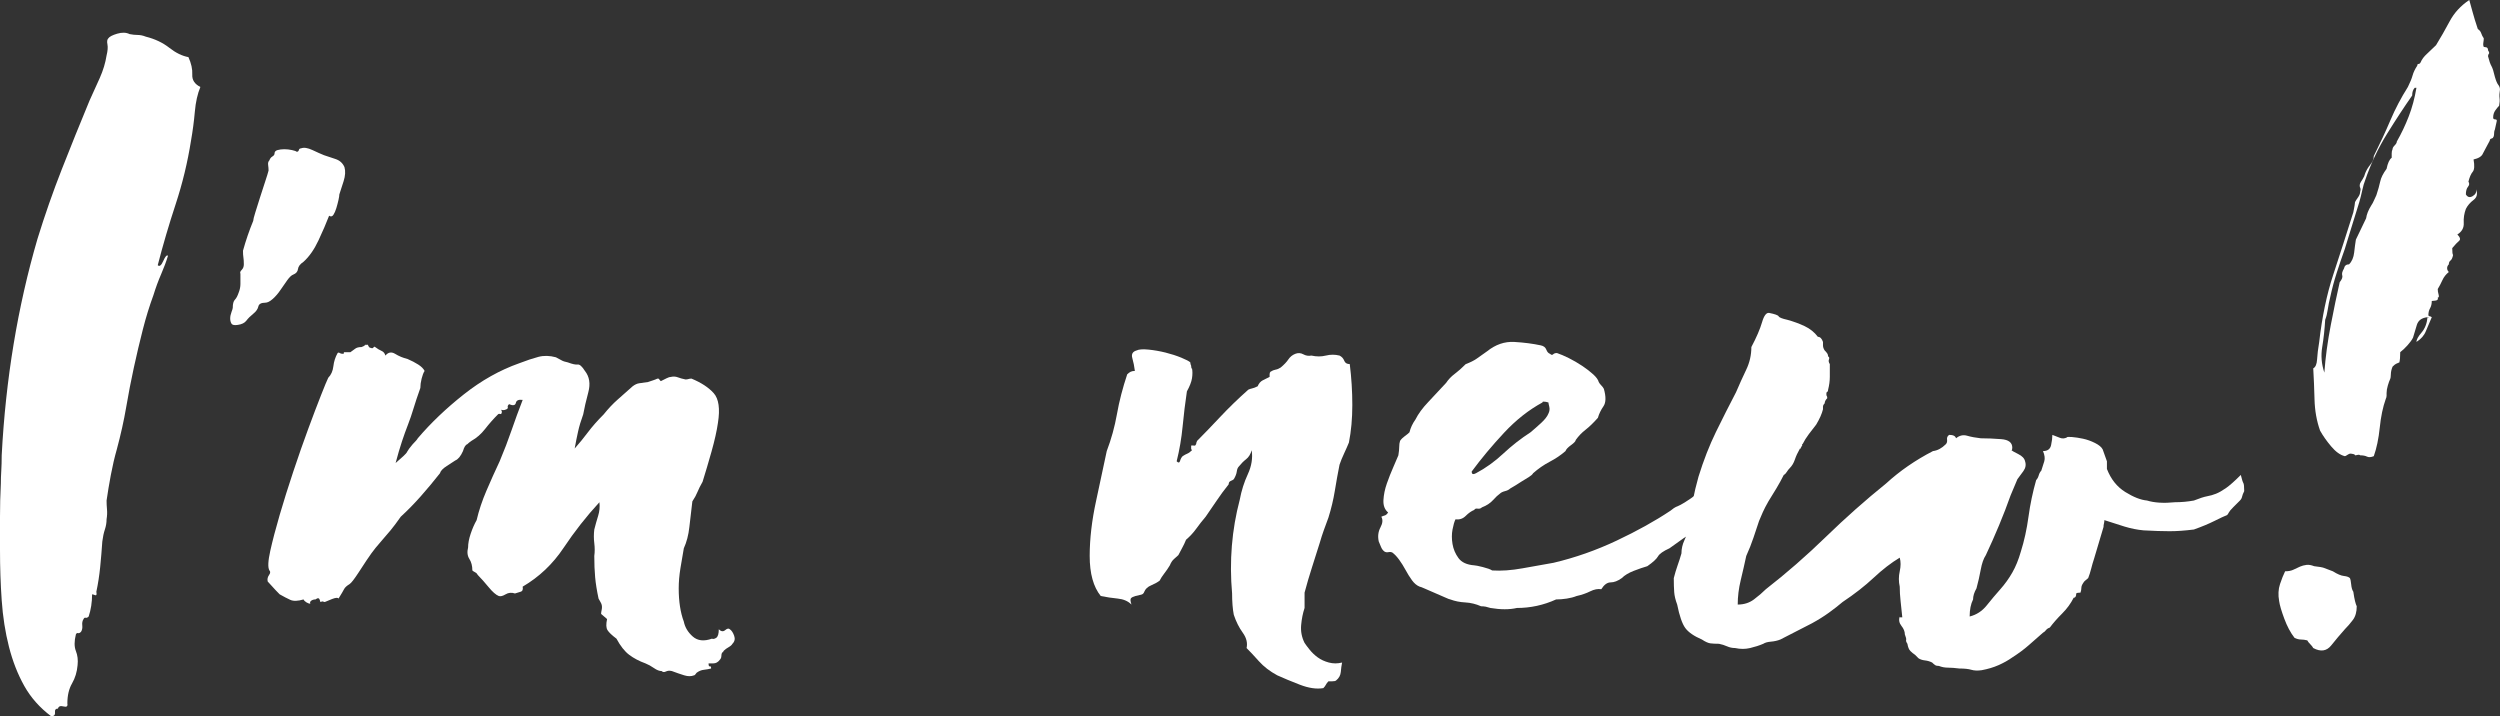 <?xml version="1.0" encoding="utf-8"?>
<!-- Generator: Adobe Illustrator 16.2.0, SVG Export Plug-In . SVG Version: 6.00 Build 0)  -->
<!DOCTYPE svg PUBLIC "-//W3C//DTD SVG 1.1//EN" "http://www.w3.org/Graphics/SVG/1.1/DTD/svg11.dtd">
<svg version="1.1" id="Layer_1" xmlns="http://www.w3.org/2000/svg" xmlns:xlink="http://www.w3.org/1999/xlink" x="0px" y="0px"
	 width="667.265px" height="191.171px" viewBox="0 0 667.265 191.171" enable-background="new 0 0 667.265 191.171"
	 xml:space="preserve">
<rect x="0" y="0" width="667.265" height="191.171" fill="#333333" stroke="none"/>
<g>
	<g>
		<path fill="#FFFFFF" d="M50.296,15.248c0.758,1.671,1.1,3.226,1.024,4.666c-0.078,1.443,0.644,2.542,2.162,3.3
			c-0.761,1.82-1.252,4.021-1.479,6.6c-0.228,2.582-0.568,5.16-1.023,7.738c-0.911,5.768-2.276,11.418-4.097,16.955
			c-1.821,5.54-3.414,10.963-4.779,16.272c0.455,0.455,0.945,0.078,1.479-1.139c0.529-1.212,0.945-1.667,1.251-1.365
			c-0.455,1.519-1.063,3.15-1.82,4.894c-0.761,1.746-1.443,3.605-2.049,5.575c-1.063,2.884-2.013,5.957-2.845,9.218
			c-0.835,3.264-1.632,6.639-2.39,10.127c-0.761,3.492-1.443,7.02-2.048,10.583c-0.608,3.566-1.443,7.322-2.504,11.266
			c-0.607,2.126-1.138,4.402-1.593,6.827c-0.455,2.429-0.836,4.705-1.138,6.828c0,0.761,0.035,1.558,0.113,2.39
			c0.075,0.835,0.036,1.707-0.113,2.617c0,0.91-0.153,1.82-0.455,2.73c-0.306,0.912-0.533,1.975-0.683,3.188
			c-0.153,2.275-0.342,4.551-0.569,6.826c-0.228,2.277-0.569,4.479-1.024,6.602c0.149,0.76,0.036,1.063-0.341,0.91
			c-0.381-0.15-0.647-0.229-0.797-0.229c0,2.127-0.306,4.098-0.91,5.918c-0.306,0.303-0.569,0.416-0.797,0.342
			c-0.228-0.078-0.419,0.035-0.568,0.34c-0.307,0.455-0.42,1.025-0.342,1.707c0.074,0.684-0.039,1.252-0.342,1.707
			c-0.306,0.303-0.568,0.416-0.796,0.342c-0.228-0.078-0.42,0.035-0.569,0.342c-0.455,1.82-0.455,3.299,0,4.438
			s0.604,2.391,0.455,3.756c-0.152,1.82-0.646,3.449-1.479,4.893c-0.835,1.439-1.251,3.221-1.251,5.348
			c0.149,0.758-0.192,1.025-1.024,0.797c-0.836-0.227-1.33-0.039-1.479,0.568c-0.608,0-0.875,0.342-0.797,1.025
			c0.075,0.682-0.267,1.023-1.023,1.023c-3.037-2.275-5.427-4.971-7.169-8.078c-1.746-3.113-3.111-6.602-4.097-10.471
			c-0.988-3.867-1.632-8.004-1.935-12.402C0.149,155.822,0,151.343,0,146.792c0-3.033,0-5.992,0-8.875
			c0-2.881,0.074-5.839,0.228-8.876c0-1.06,0.035-2.198,0.114-3.414c0.074-1.213,0.113-2.578,0.113-4.097
			c1.06-20.329,4.246-39.6,9.559-57.807c1.97-6.372,4.132-12.553,6.486-18.548c2.351-5.992,4.814-12.098,7.396-18.321
			c0.91-1.97,1.82-3.982,2.73-6.03c0.911-2.049,1.516-4.058,1.821-6.031c0.302-1.213,0.377-2.197,0.228-2.959
			c-0.153-0.757-0.078-1.287,0.228-1.593c0.302-0.455,1.099-0.871,2.39-1.252c1.287-0.377,2.39-0.341,3.3,0.114
			c0.758,0.152,1.479,0.228,2.162,0.228s1.401,0.152,2.162,0.455c2.425,0.608,4.513,1.593,6.259,2.959
			C46.918,14.11,48.625,14.946,50.296,15.248z"/>
		<path fill="#FFFFFF" d="M79.197,40.51c0.303,0,0.491-0.149,0.569-0.455c0.074-0.302,0.263-0.455,0.569-0.455
			c0.757-0.302,1.781-0.149,3.072,0.455c1.287,0.608,2.312,1.063,3.072,1.366c0.91,0.306,1.935,0.646,3.072,1.023
			c1.138,0.381,1.935,1.103,2.39,2.162c0.302,1.063,0.228,2.315-0.228,3.755c-0.455,1.444-0.836,2.618-1.138,3.528
			c0,0.306-0.078,0.796-0.228,1.479c-0.153,0.684-0.342,1.405-0.569,2.162c-0.228,0.762-0.494,1.366-0.797,1.821
			c-0.306,0.455-0.683,0.533-1.138,0.228c-0.761,1.974-1.707,4.175-2.845,6.6c-1.138,2.429-2.468,4.324-3.982,5.689
			c-0.911,0.608-1.405,1.252-1.479,1.935c-0.078,0.683-0.494,1.178-1.252,1.479c-0.455,0.153-0.988,0.647-1.593,1.479
			c-0.608,0.836-1.217,1.707-1.821,2.617c-0.607,0.91-1.29,1.707-2.048,2.39c-0.761,0.683-1.443,1.024-2.048,1.024
			c-1.063,0-1.672,0.341-1.821,1.023c-0.152,0.684-0.608,1.33-1.365,1.935c-0.761,0.608-1.365,1.217-1.821,1.821
			c-0.455,0.607-1.216,0.988-2.275,1.138c-0.91,0.153-1.479,0.039-1.707-0.342c-0.228-0.377-0.341-0.832-0.341-1.365
			c0-0.529,0.113-1.099,0.341-1.707c0.228-0.604,0.342-0.984,0.342-1.138c0-1.06,0.188-1.781,0.568-2.162
			c0.377-0.377,0.719-1.024,1.024-1.935c0.303-0.757,0.455-1.515,0.455-2.275c0-0.758,0-1.668,0-2.731
			c-0.152-0.302-0.039-0.644,0.342-1.024c0.377-0.377,0.568-0.871,0.568-1.479c0-0.758-0.039-1.366-0.113-1.821
			c-0.078-0.455-0.114-1.06-0.114-1.82c0.758-2.731,1.668-5.384,2.731-7.966c0-0.302,0.188-1.06,0.568-2.275
			c0.377-1.213,0.797-2.539,1.252-3.983c0.455-1.439,0.91-2.845,1.366-4.21c0.455-1.365,0.757-2.351,0.91-2.959
			c0-0.455-0.039-0.945-0.114-1.479c-0.078-0.53,0.036-0.946,0.342-1.252c0.149-0.455,0.416-0.797,0.796-1.024
			c0.377-0.228,0.569-0.49,0.569-0.797c0-0.455,0.263-0.757,0.797-0.91c0.529-0.149,1.138-0.228,1.82-0.228s1.365,0.078,2.049,0.228
			C78.629,40.208,79.045,40.36,79.197,40.51z"/>
		<path fill="#FFFFFF" d="M139.506,106.737c-1.063-0.149-1.671,0.114-1.82,0.797c-0.152,0.683-0.761,0.796-1.82,0.341
			c-0.306,0.307-0.42,0.569-0.342,0.797c0.075,0.228-0.039,0.42-0.341,0.569c-0.307,0.152-0.608,0.228-0.911,0.228
			c-0.306,0-0.455-0.075-0.455-0.228c0,0.306,0.036,0.494,0.114,0.568c0.074,0.078,0.035,0.267-0.114,0.569
			c0,0.152-0.113,0.192-0.341,0.113c-0.228-0.074-0.42-0.035-0.569,0.114c-1.216,1.216-2.354,2.503-3.414,3.869
			c-1.063,1.365-2.275,2.429-3.641,3.186c-0.455,0.307-0.836,0.608-1.139,0.911c-0.455,0.152-0.835,0.761-1.138,1.82
			c-0.608,1.365-1.291,2.201-2.048,2.504c-0.455,0.306-1.217,0.796-2.276,1.479c-1.063,0.683-1.671,1.33-1.82,1.935
			c-1.672,2.127-3.378,4.175-5.121,6.145c-1.746,1.974-3.527,3.795-5.348,5.463c-1.063,1.518-1.974,2.731-2.731,3.641
			c-0.761,0.91-1.443,1.707-2.048,2.389c-0.608,0.684-1.252,1.445-1.935,2.277c-0.683,0.836-1.479,1.934-2.39,3.299
			c-0.306,0.455-1.024,1.559-2.162,3.301c-1.138,1.746-1.935,2.77-2.39,3.072c-0.761,0.455-1.252,0.91-1.479,1.365
			s-0.722,1.291-1.479,2.504c-0.152-0.303-0.722-0.264-1.707,0.113c-0.988,0.381-1.632,0.646-1.935,0.797
			c-0.152,0-0.306-0.035-0.455-0.113c-0.152-0.076-0.38-0.037-0.683,0.113c0,0.152-0.078-0.035-0.228-0.568
			c-0.152-0.531-0.533-0.57-1.138-0.115c-0.455,0-0.836,0.115-1.138,0.342c-0.306,0.229-0.381,0.494-0.228,0.797
			c-0.306,0-0.647-0.113-1.024-0.342c-0.381-0.227-0.647-0.49-0.797-0.797c-1.515,0.455-2.691,0.494-3.527,0.115
			c-0.832-0.377-1.781-0.871-2.845-1.48c-0.758-0.758-1.401-1.439-1.935-2.047c-0.53-0.605-0.946-1.061-1.252-1.367
			c-0.149-0.604-0.035-1.172,0.342-1.707c0.38-0.529,0.42-0.945,0.113-1.25c-0.455-0.758-0.377-2.504,0.228-5.234
			c0.608-2.732,1.444-5.918,2.504-9.559c1.063-3.642,2.275-7.511,3.642-11.607c1.365-4.097,2.691-7.887,3.982-11.379
			c1.287-3.488,2.425-6.486,3.414-8.99c0.984-2.503,1.629-4.057,1.935-4.665c0.757-0.758,1.212-1.781,1.365-3.072
			c0.149-1.287,0.53-2.465,1.138-3.527c0.149-0.149,0.342-0.149,0.569,0c0.228,0.152,0.568,0.228,1.024,0.228
			c0-0.303,0.074-0.456,0.228-0.456h0.683h0.91c0.455-0.302,0.871-0.604,1.252-0.91c0.377-0.302,0.945-0.455,1.707-0.455
			c0.455-0.149,0.796-0.341,1.023-0.568s0.264-0.188,0.114,0.113c0.302-0.302,0.529-0.263,0.683,0.114
			c0.149,0.38,0.377,0.568,0.683,0.568c0.303,0.153,0.53,0.114,0.683-0.113c0.149-0.228,0.303-0.264,0.455-0.114
			c0.604,0.455,1.174,0.797,1.707,1.024c0.53,0.228,0.871,0.647,1.024,1.252c0.757-0.911,1.629-1.06,2.617-0.455
			c0.985,0.607,2.084,1.063,3.3,1.365c1.06,0.455,2.009,0.949,2.845,1.479c0.832,0.533,1.401,1.102,1.707,1.707
			c-0.306,0.455-0.569,1.138-0.797,2.048s-0.341,1.746-0.341,2.503c-0.761,2.127-1.365,3.947-1.821,5.463
			c-0.455,1.518-0.949,2.958-1.479,4.324c-0.534,1.365-1.063,2.845-1.594,4.438c-0.533,1.593-1.103,3.527-1.707,5.804
			c1.061-0.911,1.743-1.516,2.049-1.821c0.302-0.302,0.529-0.529,0.683-0.683c0.149-0.149,0.302-0.377,0.455-0.683
			c0.149-0.303,0.604-0.91,1.365-1.82c0.758-0.758,1.213-1.288,1.366-1.594c3.488-4.097,7.585-8.001,12.289-11.721
			c4.701-3.716,9.634-6.486,14.793-8.307c1.971-0.758,3.677-1.326,5.121-1.707c1.44-0.377,2.994-0.341,4.665,0.114
			c0.604,0.306,1.1,0.568,1.479,0.796c0.377,0.228,0.946,0.42,1.707,0.569c1.213,0.455,2.084,0.647,2.617,0.569
			c0.53-0.075,1.174,0.494,1.935,1.707c1.213,1.518,1.515,3.413,0.91,5.689c-0.608,2.275-1.063,4.249-1.365,5.917
			c-0.608,1.671-1.063,3.187-1.365,4.552c-0.307,1.365-0.608,2.884-0.911,4.552c1.213-1.365,2.39-2.806,3.528-4.324
			c1.138-1.515,2.539-3.108,4.21-4.779c1.213-1.515,2.464-2.845,3.755-3.982c1.287-1.139,2.617-2.312,3.983-3.528
			c0.604-0.455,1.173-0.718,1.706-0.796c0.53-0.075,1.327-0.188,2.39-0.342c0.456-0.149,0.911-0.302,1.366-0.455
			c0.455-0.149,0.832-0.302,1.138-0.455c0.302,0,0.455,0.039,0.455,0.113c0,0.079,0.149,0.268,0.455,0.569
			c0.604-0.302,1.138-0.569,1.594-0.797c0.455-0.228,0.832-0.341,1.138-0.341c0.604-0.149,1.212-0.114,1.82,0.113
			c0.604,0.228,1.287,0.42,2.049,0.569c0.302,0,0.568-0.035,0.796-0.114c0.228-0.074,0.491-0.113,0.797-0.113
			c2.578,1.063,4.552,2.354,5.917,3.869c1.365,1.519,1.742,4.175,1.138,7.965c-0.306,2.127-0.874,4.666-1.706,7.625
			c-0.836,2.958-1.633,5.653-2.391,8.079c-0.607,1.063-1.063,1.974-1.365,2.73c-0.306,0.762-0.761,1.594-1.365,2.504
			c-0.306,2.429-0.569,4.704-0.797,6.828c-0.228,2.127-0.722,4.021-1.479,5.689c-0.306,1.672-0.607,3.453-0.91,5.348
			c-0.306,1.898-0.455,3.682-0.455,5.35c0,3.49,0.455,6.449,1.365,8.875c0.303,1.516,1.1,2.846,2.39,3.982
			c1.288,1.139,2.994,1.326,5.121,0.568c0.303,0.15,0.683,0.076,1.138-0.227c0.455-0.307,0.683-1.063,0.683-2.275
			c0.604,0.604,1.174,0.682,1.707,0.227c0.53-0.455,0.946-0.533,1.252-0.227c0.455,0.301,0.832,0.871,1.138,1.707
			c0.303,0.832,0.149,1.553-0.455,2.162c-0.152,0.301-0.494,0.604-1.024,0.91c-0.533,0.301-0.949,0.604-1.251,0.91
			c-0.153,0.148-0.228,0.303-0.228,0.455h-0.228c-0.153,0.303-0.228,0.643-0.228,1.023c0,0.377-0.153,0.719-0.456,1.025
			c-0.455,0.604-1.023,0.91-1.706,0.91c-0.684,0-1.103,0-1.252,0c0,0.604,0.113,0.871,0.341,0.795
			c0.228-0.078,0.342,0.115,0.342,0.57c-0.608,0.148-1.252,0.264-1.935,0.342c-0.683,0.074-1.33,0.34-1.935,0.795
			c-0.306,0.455-0.533,0.684-0.683,0.684c-0.761,0.303-1.632,0.303-2.617,0c-0.988-0.307-2.088-0.684-3.3-1.139
			c-0.608-0.152-1.138-0.113-1.594,0.115c-0.455,0.227-0.835,0.188-1.138-0.115c-0.607,0-1.291-0.266-2.048-0.795
			c-0.761-0.535-1.519-0.951-2.276-1.252c-1.671-0.609-3.111-1.365-4.324-2.277c-1.216-0.91-2.354-2.354-3.413-4.324
			c-1.217-0.91-2.013-1.67-2.39-2.275c-0.381-0.607-0.42-1.592-0.114-2.959c-0.152-0.152-0.419-0.379-0.796-0.682
			c-0.381-0.307-0.647-0.533-0.797-0.684c0-0.301,0.035-0.604,0.113-0.91c0.075-0.303,0.114-0.604,0.114-0.91
			c0-0.455-0.114-0.871-0.342-1.252c-0.228-0.377-0.419-0.719-0.568-1.023c-0.455-2.123-0.762-4.02-0.91-5.689
			c-0.153-1.668-0.229-3.564-0.229-5.689c0.149-1.061,0.149-2.199,0-3.414c-0.152-1.213-0.152-2.426,0-3.643
			c0.303-1.211,0.645-2.424,1.024-3.64c0.377-1.213,0.491-2.426,0.342-3.642c-3.492,3.794-6.679,7.852-9.559,12.176
			c-2.884,4.324-6.525,7.777-10.925,10.355c0.149,0.76-0.039,1.215-0.568,1.365c-0.533,0.152-1.024,0.305-1.479,0.455
			c-0.91-0.303-1.746-0.229-2.503,0.227c-0.762,0.455-1.366,0.609-1.821,0.455c-0.761-0.301-1.671-1.098-2.73-2.389
			c-1.063-1.287-1.974-2.313-2.731-3.072c-0.153-0.15-0.267-0.303-0.342-0.455c-0.078-0.15-0.267-0.303-0.568-0.455
			c-0.306-0.15-0.533-0.303-0.683-0.455c0-1.213-0.267-2.238-0.797-3.074c-0.533-0.832-0.647-1.855-0.342-3.072
			c0-1.059,0.228-2.275,0.684-3.641c0.455-1.365,0.984-2.578,1.593-3.641c0.604-2.578,1.479-5.195,2.617-7.852
			c1.138-2.653,2.312-5.271,3.527-7.852c1.213-2.881,2.276-5.651,3.187-8.308C137.458,112.164,138.443,109.469,139.506,106.737z"/>
		<path fill="#FFFFFF" d="M360.259,97.179c0.455,3.642,0.683,7.283,0.683,10.924c0,3.642-0.306,6.98-0.91,10.015
			c-0.306,0.761-0.722,1.706-1.252,2.845c-0.533,1.138-0.949,2.162-1.252,3.072c-0.455,2.275-0.874,4.591-1.251,6.941
			c-0.381,2.354-0.95,4.743-1.707,7.169c-0.455,1.216-0.875,2.353-1.252,3.414c-0.381,1.063-0.722,2.127-1.024,3.186
			c-0.761,2.43-1.479,4.705-2.162,6.828c-0.683,2.127-1.329,4.324-1.934,6.6v4.098c-0.456,1.365-0.762,2.879-0.911,4.551
			c-0.152,1.668,0.149,3.262,0.911,4.779c0.302,0.455,0.757,1.061,1.365,1.82c0.604,0.758,1.326,1.441,2.162,2.049
			c0.832,0.605,1.82,1.061,2.958,1.365c1.139,0.303,2.312,0.303,3.528,0c-0.153,0.758-0.267,1.594-0.342,2.504
			c-0.078,0.91-0.494,1.668-1.252,2.275c-0.152,0.15-0.494,0.229-1.023,0.229c-0.534,0-0.875,0-1.024,0
			c-0.306,0.301-0.533,0.604-0.683,0.91c-0.153,0.303-0.381,0.604-0.683,0.91c-1.821,0.303-3.908,0-6.259-0.91
			c-2.354-0.91-4.363-1.746-6.031-2.504c-1.974-1.063-3.605-2.314-4.894-3.756c-1.29-1.443-2.389-2.617-3.3-3.527
			c0.303-1.365-0.039-2.73-1.023-4.096c-0.989-1.365-1.785-2.959-2.39-4.779c-0.153-0.758-0.268-1.629-0.342-2.617
			c-0.078-0.986-0.113-2.01-0.113-3.072c-0.762-8.648-0.079-16.992,2.048-25.035c0.455-2.426,1.174-4.701,2.162-6.828
			c0.985-2.123,1.326-4.246,1.024-6.372c-0.307,1.063-0.797,1.859-1.479,2.39c-0.683,0.533-1.33,1.177-1.935,1.935
			c-0.306,0.306-0.494,0.761-0.569,1.365c-0.078,0.608-0.341,1.291-0.796,2.049c-0.153,0.152-0.42,0.306-0.797,0.455
			c-0.381,0.152-0.569,0.455-0.569,0.91c-1.216,1.519-2.275,2.958-3.186,4.324c-0.911,1.365-1.899,2.809-2.959,4.324
			c-0.91,1.063-1.746,2.125-2.503,3.186c-0.762,1.063-1.672,2.049-2.731,2.959c-0.306,0.76-0.647,1.479-1.024,2.162
			c-0.38,0.682-0.722,1.33-1.023,1.934c-0.307,0.307-0.684,0.648-1.139,1.023c-0.455,0.381-0.835,0.951-1.138,1.707
			c-0.455,0.762-0.949,1.48-1.479,2.162c-0.533,0.684-0.949,1.33-1.252,1.936c-0.607,0.455-1.365,0.875-2.275,1.252
			c-0.91,0.381-1.519,0.949-1.82,1.707c-0.153,0.455-0.455,0.721-0.911,0.795c-0.455,0.08-0.949,0.193-1.479,0.342
			c-0.534,0.154-0.911,0.342-1.139,0.57c-0.228,0.227-0.191,0.795,0.114,1.707c-0.91-0.912-2.127-1.441-3.642-1.594
			c-1.515-0.15-3.033-0.377-4.552-0.684c-1.97-2.424-2.958-5.992-2.958-10.695c0-4.553,0.568-9.446,1.706-14.68
			c1.139-5.234,2.088-9.672,2.846-13.313c1.216-3.187,2.126-6.486,2.73-9.9c0.604-3.413,1.515-6.941,2.731-10.582
			c0.302-0.303,0.604-0.53,0.91-0.683c0.302-0.149,0.683-0.228,1.138-0.228c-0.152-1.213-0.381-2.351-0.683-3.414
			c-0.306-1.06,0.074-1.742,1.138-2.049c0.604-0.302,1.668-0.377,3.187-0.228c1.515,0.153,3.033,0.42,4.552,0.797
			c1.515,0.381,2.919,0.836,4.21,1.365c1.287,0.533,2.084,0.95,2.39,1.252c0,0.306,0.075,0.608,0.228,0.91
			c0,0.306,0.036,0.533,0.114,0.683c0.074,0.153,0.113,0.153,0.113,0c0.149,0.762,0.149,1.633,0,2.617
			c-0.152,0.989-0.607,2.162-1.365,3.528c-0.455,3.036-0.836,6.145-1.138,9.331c-0.306,3.186-0.836,6.297-1.594,9.331
			c0.456,0.455,0.758,0.419,0.911-0.114c0.149-0.53,0.377-0.946,0.683-1.252c0.455-0.302,0.871-0.529,1.252-0.683
			c0.376-0.149,0.796-0.455,1.251-0.91c-0.152-0.149-0.228-0.303-0.228-0.455v-0.683c0-0.149,0.188-0.188,0.569-0.114
			c0.377,0.078,0.568,0.039,0.568-0.113c0.149-0.149,0.229-0.303,0.229-0.455c0-0.149,0.074-0.377,0.228-0.684
			c1.82-1.82,3.868-3.943,6.145-6.372c2.275-2.425,4.779-4.854,7.51-7.282c0.303-0.149,0.644-0.264,1.024-0.342
			c0.377-0.074,0.871-0.263,1.479-0.569c0.302-0.757,0.758-1.287,1.365-1.593c0.604-0.302,1.213-0.604,1.821-0.91
			c0-0.149,0-0.377,0-0.683c0-0.303,0.074-0.53,0.228-0.683c0.455-0.303,0.91-0.491,1.365-0.569c0.455-0.075,0.91-0.264,1.365-0.569
			c0.91-0.757,1.594-1.479,2.049-2.162c0.455-0.683,1.06-1.173,1.82-1.479c0.758-0.303,1.479-0.264,2.162,0.113
			c0.683,0.381,1.401,0.494,2.162,0.342c1.365,0.306,2.652,0.306,3.869,0c1.212-0.303,2.425-0.303,3.641,0
			c0.605,0.306,1.024,0.761,1.252,1.365C359.007,96.877,359.498,97.179,360.259,97.179z"/>
		<path fill="#FFFFFF" d="M459.258,124.034c1.212,0.306,2.048,1.365,2.503,3.186c0.455,1.821-0.078,3.492-1.593,5.007
			c-0.306,0.762-0.797,1.633-1.479,2.617c-0.683,0.989-1.33,1.86-1.935,2.618c-0.306,0.306-0.875,0.722-1.707,1.251
			c-0.835,0.534-1.251,0.95-1.251,1.252c-0.456,0.154-1.103,0.683-1.935,1.593c-0.836,0.91-1.405,1.443-1.707,1.594
			c-0.306,0.152-1.024,0.646-2.162,1.479c-1.138,0.836-1.935,1.404-2.39,1.707c-1.672,0.762-2.695,1.479-3.072,2.162
			c-0.381,0.682-1.33,1.557-2.845,2.617c-1.063,0.307-2.276,0.723-3.642,1.252c-1.365,0.533-2.429,1.176-3.187,1.934
			c-1.063,0.762-2.048,1.139-2.958,1.139c-0.911,0-1.746,0.607-2.504,1.82c-0.91-0.148-1.898,0.039-2.959,0.568
			c-1.063,0.533-2.275,0.951-3.641,1.252c-0.762,0.307-1.633,0.533-2.617,0.684c-0.989,0.152-1.935,0.227-2.846,0.227
			c-3.339,1.52-6.827,2.277-10.469,2.277c-1.974,0.455-4.324,0.455-7.055,0c-0.455-0.15-0.875-0.264-1.252-0.342
			c-0.381-0.074-0.797-0.113-1.252-0.113c-1.365-0.605-2.77-0.947-4.21-1.025c-1.443-0.074-2.771-0.342-3.982-0.797
			c-0.153,0-0.647-0.188-1.479-0.568c-0.836-0.377-1.707-0.758-2.617-1.139c-0.91-0.377-1.785-0.756-2.617-1.137
			c-0.836-0.377-1.33-0.568-1.479-0.568c-0.761-0.303-1.443-0.873-2.049-1.707c-0.607-0.832-1.177-1.744-1.706-2.732
			c-0.534-0.984-1.1-1.895-1.707-2.73c-0.604-0.832-1.213-1.479-1.821-1.934c-0.302-0.15-0.644-0.189-1.023-0.115
			c-0.377,0.078-0.719,0.039-1.024-0.113c-0.455-0.303-0.797-0.758-1.024-1.365c-0.228-0.605-0.416-1.061-0.568-1.365
			c-0.303-1.365-0.149-2.617,0.455-3.756c0.607-1.138,0.683-2.083,0.228-2.844c0.306-0.149,0.607-0.264,0.91-0.342
			c0.306-0.074,0.608-0.342,0.91-0.797c-0.91-0.757-1.326-1.855-1.252-3.3c0.078-1.44,0.381-2.919,0.911-4.438
			c0.533-1.515,1.102-2.959,1.706-4.324c0.608-1.365,1.063-2.426,1.366-3.187c0.152-0.91,0.228-1.668,0.228-2.275
			c0-0.604,0.078-1.138,0.228-1.594c0.306-0.455,0.722-0.871,1.252-1.251c0.529-0.377,0.945-0.719,1.251-1.024
			c0.303-1.213,0.832-2.351,1.594-3.414c0.757-1.515,1.896-3.072,3.413-4.665c1.516-1.594,3.108-3.3,4.779-5.121
			c0.604-0.91,1.366-1.707,2.276-2.39s1.896-1.554,2.958-2.617c1.213-0.455,2.198-0.945,2.959-1.479
			c0.758-0.529,1.668-1.173,2.731-1.935c2.275-1.82,4.701-2.652,7.282-2.503c2.578,0.152,4.929,0.455,7.056,0.91
			c0.757,0.153,1.251,0.533,1.479,1.138c0.228,0.608,0.569,0.989,1.024,1.139c0.303,0.306,0.569,0.341,0.797,0.113
			s0.568-0.341,1.024-0.341c0.91,0.306,1.97,0.761,3.186,1.365c1.213,0.607,2.39,1.291,3.527,2.048
			c1.139,0.761,2.123,1.519,2.959,2.276c0.832,0.761,1.326,1.443,1.479,2.048c0.149,0.306,0.377,0.608,0.683,0.91
			c0.303,0.306,0.53,0.608,0.683,0.911c0.604,2.126,0.569,3.68-0.113,4.665c-0.684,0.988-1.178,2.013-1.479,3.072
			c-1.217,1.365-2.315,2.429-3.3,3.187c-0.989,0.761-1.86,1.671-2.617,2.73c0,0.307-0.42,0.762-1.252,1.366
			c-0.836,0.607-1.33,1.138-1.479,1.593c-1.216,1.063-2.617,2.013-4.21,2.845c-1.594,0.836-3.072,1.86-4.438,3.072
			c-0.152,0.306-0.533,0.647-1.138,1.024c-0.608,0.381-1.291,0.797-2.048,1.252c-0.911,0.607-1.899,1.216-2.959,1.82
			c-0.306,0.306-0.761,0.533-1.365,0.683c-0.608,0.153-1.063,0.381-1.366,0.683c-0.455,0.307-1.063,0.875-1.82,1.707
			c-0.761,0.836-1.746,1.479-2.959,1.935c-0.306,0.306-0.683,0.42-1.138,0.342c-0.455-0.075-0.761,0.039-0.91,0.341
			c-0.761,0.306-1.519,0.836-2.276,1.594c-0.761,0.761-1.671,1.063-2.73,0.91c-0.306,0.607-0.569,1.519-0.797,2.73
			c-0.228,1.217-0.228,2.504,0,3.869s0.758,2.617,1.594,3.756c0.832,1.139,2.236,1.785,4.21,1.934c0.302,0,1.06,0.154,2.275,0.455
			c1.213,0.307,2.049,0.609,2.504,0.912c2.425,0.152,5.121-0.037,8.079-0.57c2.959-0.529,5.726-1.023,8.307-1.479
			c5.765-1.365,11.38-3.336,16.842-5.918c5.462-2.578,10.241-5.234,14.338-7.965c0.757-0.604,1.252-0.945,1.479-1.023
			c0.228-0.075,0.644-0.264,1.251-0.569c0.604-0.303,1.516-0.871,2.731-1.707c1.213-0.832,2.39-1.742,3.527-2.73
			c1.138-0.985,2.162-2.049,3.072-3.187C458.803,125.969,459.258,124.944,459.258,124.034z M393.94,126.31
			c2.578-1.365,5.007-3.107,7.283-5.234c2.275-2.123,4.7-4.019,7.282-5.689c0.91-0.758,1.856-1.593,2.845-2.504
			c0.985-0.91,1.629-1.742,1.935-2.503c0.303-0.604,0.377-1.213,0.228-1.82c-0.152-0.605-0.228-0.985-0.228-1.139
			c-0.455-0.149-0.91-0.228-1.365-0.228c-0.153,0-0.228,0.078-0.228,0.228c-3.642,1.974-7.056,4.666-10.241,8.079
			c-3.187,3.414-6.07,6.867-8.648,10.355c0,0.455,0.149,0.683,0.455,0.683C393.407,126.537,393.635,126.463,393.94,126.31z"/>
		<path fill="#FFFFFF" d="M562.351,123.124v2.048c1.06,2.731,2.692,4.779,4.894,6.145c2.197,1.366,4.132,2.127,5.803,2.276
			c1.971,0.607,4.474,0.761,7.511,0.455c1.668,0,3.336-0.149,5.007-0.455c1.515-0.604,2.692-0.985,3.527-1.139
			c0.832-0.148,1.629-0.376,2.39-0.683c0.758-0.302,1.629-0.796,2.617-1.479c0.985-0.684,2.312-1.856,3.983-3.528
			c0.302,1.217,0.529,1.935,0.683,2.162c0.149,0.228,0.228,0.95,0.228,2.162c-0.306,0.608-0.494,1.103-0.569,1.479
			c-0.078,0.381-0.267,0.722-0.568,1.024l-1.821,1.82c-0.607,0.608-0.988,1.063-1.138,1.365c-0.153,0.307-0.306,0.534-0.455,0.684
			c-0.761,0.306-1.899,0.835-3.414,1.593c-1.519,0.761-3.339,1.519-5.462,2.275c-2.429,0.307-4.591,0.455-6.486,0.455
			c-1.898,0-4.21-0.074-6.941-0.227c-1.671-0.15-3.378-0.49-5.12-1.023c-1.746-0.531-3.528-1.1-5.349-1.708
			c0,0.306-0.039,0.607-0.113,0.91c-0.079,0.305-0.114,0.608-0.114,0.911l-2.504,8.42c-0.306,0.91-0.568,1.82-0.796,2.732
			c-0.228,0.91-0.494,1.744-0.797,2.502c-0.152,0.154-0.381,0.342-0.683,0.57c-0.306,0.227-0.533,0.494-0.683,0.795
			c-0.306,0.455-0.455,0.875-0.455,1.252c0,0.381-0.078,0.797-0.228,1.252c-0.608,0-0.989,0.078-1.139,0.229
			c0,0.76-0.228,1.137-0.683,1.137c-0.761,1.52-1.785,2.924-3.072,4.211c-1.291,1.287-2.39,2.539-3.3,3.756
			c-0.455,0.148-0.797,0.377-1.024,0.682c-0.228,0.303-0.494,0.531-0.796,0.684c-1.217,1.059-2.468,2.162-3.756,3.299
			c-1.29,1.139-2.77,2.238-4.438,3.301c-1.063,0.758-2.276,1.439-3.642,2.049c-1.365,0.604-2.884,1.059-4.552,1.365
			c-1.063,0.148-1.974,0.113-2.73-0.113c-0.762-0.229-1.821-0.342-3.187-0.342c-1.216-0.152-2.24-0.229-3.072-0.229
			c-0.836,0-1.633-0.152-2.39-0.455c-0.455,0-0.797-0.078-1.024-0.227c-0.228-0.154-0.494-0.381-0.797-0.684
			c-0.607-0.305-1.251-0.494-1.934-0.568c-0.684-0.078-1.252-0.268-1.707-0.568l-0.911-0.912c-0.455-0.305-0.874-0.646-1.251-1.023
			c-0.381-0.381-0.647-1.023-0.797-1.934c-0.306-0.455-0.42-0.797-0.342-1.025c0.075-0.227-0.039-0.721-0.341-1.479
			c0-0.762-0.306-1.52-0.91-2.275c-0.608-0.762-0.762-1.594-0.455-2.504v0.227h0.683c-0.153-1.514-0.306-2.957-0.455-4.324
			c-0.153-1.365-0.228-2.652-0.228-3.867c-0.307-1.367-0.307-2.732,0-4.098c0.302-1.365,0.302-2.578,0-3.641
			c-2.276,1.365-4.591,3.15-6.941,5.348c-2.354,2.201-5.121,4.363-8.308,6.486c-1.063,0.91-2.275,1.859-3.641,2.844
			c-1.366,0.986-2.884,1.936-4.552,2.846l-8.421,4.324c-0.761,0.303-1.593,0.49-2.504,0.568c-0.91,0.076-1.593,0.264-2.048,0.57
			c-1.063,0.455-2.24,0.832-3.527,1.137c-1.291,0.303-2.617,0.303-3.983,0c-0.761,0-1.479-0.152-2.161-0.455
			c-0.684-0.305-1.405-0.533-2.162-0.682c-0.911,0-1.672-0.039-2.276-0.115c-0.604-0.078-1.365-0.418-2.275-1.023
			c-2.123-0.91-3.603-1.934-4.438-3.072c-0.832-1.139-1.554-3.225-2.162-6.258c-0.455-1.213-0.718-2.313-0.796-3.301
			c-0.075-0.984-0.114-2.236-0.114-3.756c0.306-1.213,0.647-2.35,1.024-3.414c0.38-1.059,0.722-2.123,1.023-3.186
			c0-1.213,0.268-2.389,0.797-3.527c0.533-1.139,0.875-2.311,1.024-3.527c0.306-2.124,0.683-4.36,1.138-6.714
			c0.455-2.351,0.988-4.587,1.593-6.714c1.366-4.398,2.92-8.381,4.666-11.948c1.742-3.563,3.527-7.09,5.349-10.582
			c0.91-2.123,1.82-4.133,2.73-6.031c0.91-1.896,1.365-3.904,1.365-6.031c1.366-2.578,2.312-4.779,2.845-6.6
			c0.53-1.821,1.174-2.653,1.935-2.504c1.516,0.306,2.351,0.608,2.504,0.91c0.149,0.307,0.91,0.608,2.275,0.911
			c1.668,0.455,3.222,1.023,4.666,1.707c1.44,0.683,2.617,1.632,3.527,2.845c0.604,0,1.06,0.455,1.365,1.365c0,0.152,0,0.455,0,0.91
			s0.149,0.91,0.455,1.365c0.303,0.307,0.53,0.569,0.684,0.797c0.149,0.228,0.228,0.494,0.228,0.797
			c0.302,0.152,0.377,0.419,0.228,0.796c-0.153,0.381-0.078,0.797,0.228,1.252c0,1.216,0,2.354,0,3.414
			c0,1.063-0.153,2.201-0.455,3.414c0,0.306-0.078,0.494-0.228,0.568c-0.153,0.078-0.228,0.192-0.228,0.342v0.455
			c0,0.152,0.035,0.267,0.113,0.341c0.075,0.079,0.114,0.268,0.114,0.569c-0.455,0.455-0.684,0.91-0.684,1.365
			c-0.306,0.306-0.455,0.608-0.455,0.911c0,0.306,0,0.533,0,0.683c-0.306,1.216-0.91,2.581-1.82,4.097
			c-0.608,0.761-1.252,1.593-1.935,2.503s-1.252,1.82-1.707,2.731c-0.152,0-0.191,0.078-0.113,0.228
			c0.074,0.152,0.035,0.228-0.114,0.228c0,0.152-0.078,0.306-0.228,0.455v0.228h-0.228c-0.608,1.063-1.063,2.048-1.365,2.958
			c-0.306,0.911-0.761,1.672-1.365,2.276c-0.307,0.306-0.569,0.647-0.797,1.024c-0.228,0.38-0.494,0.646-0.797,0.796
			c-0.607,1.217-1.252,2.39-1.935,3.528c-0.683,1.138-1.404,2.314-2.162,3.527c-0.607,1.063-1.103,2.013-1.479,2.845
			c-0.381,0.836-0.723,1.632-1.024,2.39c-0.455,1.365-0.949,2.845-1.479,4.437c-0.533,1.594-1.177,3.227-1.935,4.895
			c-0.455,2.125-0.949,4.287-1.479,6.486c-0.533,2.201-0.796,4.363-0.796,6.486c1.667,0,3.107-0.457,4.324-1.367
			c1.212-0.91,2.275-1.82,3.186-2.73c5.462-4.246,10.811-8.912,16.045-13.996c5.234-5.082,10.583-9.822,16.045-14.224
			c3.642-3.336,7.813-6.22,12.517-8.648c1.213-0.149,2.351-0.758,3.414-1.82c0.303-0.303,0.416-0.719,0.342-1.252
			c-0.078-0.53,0.113-0.946,0.568-1.252c1.061,0,1.668,0.306,1.821,0.91c0.91-0.757,1.896-0.984,2.958-0.683
			c1.061,0.306,2.276,0.533,3.642,0.683c1.668,0,3.488,0.078,5.462,0.228c1.971,0.153,2.959,0.911,2.959,2.276
			c0,0.455-0.078,0.683-0.228,0.683c0.149,0.153,0.757,0.494,1.82,1.024c1.06,0.533,1.668,1.177,1.821,1.935
			c0.302,0.91,0.149,1.785-0.455,2.617c-0.608,0.835-1.139,1.558-1.594,2.162c-0.306,0.761-0.607,1.479-0.91,2.162
			c-0.306,0.683-0.608,1.404-0.91,2.161c-0.91,2.582-1.935,5.235-3.072,7.966c-1.139,2.73-2.315,5.387-3.528,7.965
			c-0.607,0.91-1.063,2.201-1.365,3.869c-0.306,1.672-0.683,3.34-1.138,5.008c-0.608,1.063-0.91,2.047-0.91,2.957
			c-0.608,1.217-0.91,2.732-0.91,4.553c1.82-0.455,3.335-1.441,4.551-2.959c1.213-1.516,2.426-2.959,3.642-4.324
			c1.213-1.365,2.276-2.844,3.187-4.438s1.668-3.449,2.275-5.576c0.911-2.881,1.594-5.992,2.049-9.331
			c0.455-3.336,1.138-6.601,2.048-9.786c0.303-0.303,0.53-0.719,0.683-1.252c0.149-0.53,0.377-0.946,0.684-1.252
			c0.302-0.91,0.568-1.742,0.796-2.503c0.228-0.758,0.114-1.668-0.341-2.731c1.212,0,1.935-0.53,2.162-1.593
			c0.228-1.06,0.341-1.971,0.341-2.731c0.758,0.306,1.44,0.569,2.049,0.797c0.604,0.228,1.212,0.191,1.82-0.114
			c0-0.149,0.455-0.188,1.365-0.113c0.91,0.078,1.896,0.228,2.959,0.455c1.06,0.228,2.123,0.607,3.187,1.138
			c1.06,0.533,1.742,1.103,2.048,1.707L562.351,123.124z"/>
		<path fill="#FFFFFF" d="M609.913,152.482c0.91,0,1.668-0.148,2.276-0.455c0.604-0.303,1.173-0.568,1.707-0.797
			c0.529-0.227,1.099-0.377,1.706-0.455c0.604-0.074,1.288,0.039,2.049,0.342c1.365,0.152,2.236,0.307,2.617,0.455
			c0.377,0.152,1.174,0.455,2.39,0.91c1.213,0.762,2.197,1.178,2.959,1.252c0.757,0.078,1.287,0.268,1.593,0.568
			c0.149,0.307,0.263,0.875,0.341,1.707c0.075,0.836,0.264,1.48,0.569,1.936c0.149,1.063,0.303,1.898,0.455,2.502
			c0.149,0.609,0.303,1.064,0.455,1.367c0,1.518-0.341,2.73-1.024,3.641c-0.683,0.91-1.404,1.742-2.161,2.504
			c-1.217,1.365-2.43,2.805-3.642,4.324c-1.217,1.514-2.81,1.742-4.779,0.682c-0.153-0.305-0.42-0.646-0.797-1.023
			c-0.38-0.381-0.647-0.723-0.797-1.023c-0.607-0.154-1.177-0.229-1.706-0.229c-0.534,0-1.103-0.152-1.707-0.455
			c-1.063-1.365-1.974-3.072-2.731-5.121c-0.761-2.049-1.216-3.602-1.365-4.666c-0.306-1.666-0.228-3.186,0.228-4.551
			S609.458,153.392,609.913,152.482z M649.058,84.662c-0.607,1.365-1.138,2.617-1.593,3.755s-1.291,2.087-2.503,2.845
			c0-0.604,0.455-1.44,1.365-2.504c0.91-1.06,1.44-2.425,1.593-4.096c-1.519,0.152-2.468,0.835-2.845,2.048
			c-0.381,1.216-0.722,2.354-1.024,3.414c-0.306,0.607-0.796,1.29-1.479,2.048c-0.684,0.761-1.33,1.365-1.935,1.82
			c0,1.217-0.078,2.127-0.228,2.731c-0.307,0.153-0.569,0.267-0.797,0.342c-0.228,0.078-0.569,0.341-1.024,0.796
			c-0.306,0.762-0.455,1.444-0.455,2.049c0,0.607-0.078,1.063-0.228,1.365c-0.153,0.306-0.342,0.836-0.569,1.593
			c-0.228,0.762-0.341,1.444-0.341,2.049c0,0.152,0,0.38,0,0.683c0,0.306-0.078,0.608-0.228,0.91
			c-0.761,2.127-1.291,4.666-1.594,7.624c-0.306,2.959-0.835,5.501-1.593,7.624c-0.761,0.306-1.365,0.342-1.82,0.114
			s-1.063-0.342-1.821-0.342c-0.152-0.149-0.38-0.188-0.683-0.113c-0.306,0.078-0.533,0.113-0.683,0.113
			c0-0.149-0.152-0.263-0.455-0.341c-0.306-0.075-0.533-0.114-0.683-0.114c-0.306,0-0.608,0.114-0.91,0.342
			c-0.306,0.228-0.534,0.341-0.683,0.341c-1.217-0.302-2.43-1.173-3.642-2.617c-1.217-1.44-2.201-2.845-2.959-4.21
			c-0.91-2.578-1.404-5.349-1.479-8.307c-0.078-2.959-0.191-5.726-0.341-8.308c0.604-0.302,0.945-1.099,1.024-2.39
			c0.074-1.287,0.263-2.845,0.568-4.665c0.758-6.675,2.009-12.667,3.755-17.979c1.743-5.309,3.528-10.846,5.349-16.613
			c0.303-1.516,0.455-2.426,0.455-2.731c0.149-0.302,0.416-0.718,0.797-1.252c0.377-0.529,0.568-1.023,0.568-1.479
			c0.149-0.456,0.149-0.833,0-1.139c-0.152-0.302-0.152-0.683,0-1.138c0.149-0.302,0.377-0.683,0.684-1.138
			c0.302-0.455,0.529-0.985,0.683-1.593c0.302-0.758,0.757-1.516,1.365-2.276c0.604-0.758,0.91-1.515,0.91-2.275
			c1.668-3.336,3.147-6.522,4.438-9.559c1.287-3.034,2.845-5.992,4.665-8.876c0.604-1.213,1.024-2.237,1.252-3.072
			c0.228-0.833,0.644-1.707,1.252-2.617c0-0.303,0.113-0.456,0.341-0.456s0.416-0.149,0.569-0.455
			c0.302-0.757,0.871-1.515,1.707-2.275c0.832-0.758,1.628-1.515,2.39-2.276c1.212-1.97,2.425-4.096,3.641-6.372
			c1.213-2.275,2.959-4.171,5.234-5.689c0.303,1.063,0.605,2.162,0.911,3.3c0.302,1.138,0.757,2.617,1.365,4.438
			c0.455,0.307,0.758,0.684,0.91,1.139c0.149,0.455,0.377,0.91,0.683,1.365c0,0.306-0.039,0.683-0.113,1.138
			c-0.078,0.455-0.039,0.836,0.113,1.138c0.149,0,0.377,0.04,0.683,0.114c0.303,0.078,0.456,0.342,0.456,0.797
			c0.302,0.455,0.377,0.761,0.228,0.91c-0.153,0.152-0.228,0.38-0.228,0.683c0.302,1.216,0.604,2.087,0.91,2.617
			c0.302,0.533,0.604,1.479,0.91,2.845c0.302,1.063,0.604,1.785,0.91,2.162c0.303,0.381,0.455,0.797,0.455,1.252
			c-0.152,0.91-0.191,1.671-0.113,2.275c0.074,0.608,0.035,1.291-0.114,2.049c-0.306,0.306-0.647,0.722-1.024,1.252
			c-0.38,0.533-0.568,1.177-0.568,1.934c0,0.307,0.188,0.456,0.568,0.456c0.377,0,0.491,0.228,0.342,0.683
			c-0.153,0.761-0.306,1.443-0.455,2.048c-0.153,0.306-0.228,0.761-0.228,1.365c0,0.307-0.078,0.534-0.228,0.684
			c0,0.152-0.153,0.267-0.455,0.341c-0.306,0.078-0.455,0.267-0.455,0.569c-0.153,0.306-0.42,0.796-0.797,1.479
			c-0.381,0.683-0.722,1.329-1.024,1.934c-0.306,0.762-1.138,1.291-2.503,1.594c0.302,1.671,0.228,2.77-0.228,3.3
			c-0.455,0.533-0.836,1.404-1.139,2.617c0.303,0.455,0.264,0.91-0.113,1.365c-0.381,0.455-0.569,1.139-0.569,2.049
			c0.455,0.761,1.06,0.91,1.821,0.455c0.757-0.455,1.06-1.06,0.91-1.821c0.455,1.217,0.228,2.162-0.683,2.845
			c-0.91,0.684-1.594,1.479-2.049,2.391c-0.455,1.216-0.646,2.468-0.568,3.755c0.074,1.291-0.494,2.314-1.707,3.072
			c0.757,0.761,0.91,1.33,0.455,1.707c-0.455,0.38-1.063,1.023-1.82,1.935c0,1.063,0.074,1.671,0.228,1.82
			c-0.153,0.761-0.381,1.252-0.684,1.479c-0.306,0.228-0.455,0.568-0.455,1.024c-0.306,0.306-0.455,0.646-0.455,1.023
			c0,0.381,0.149,0.722,0.455,1.024c-0.761,0.608-1.33,1.33-1.707,2.162c-0.38,0.836-0.796,1.632-1.251,2.39
			c0,0.455,0.074,0.949,0.228,1.479c0.149,0.533,0.074,0.796-0.228,0.796c0.149,0.456-0.039,0.723-0.569,0.797
			c-0.533,0.078-0.875,0.114-1.024,0.114c0,0.761-0.152,1.404-0.455,1.935c-0.306,0.533-0.455,1.177-0.455,1.934
			c0.303,0.153,0.377,0.268,0.228,0.342c-0.152,0.078-0.306,0.114-0.455,0.114c0.149,0.152,0.264,0.113,0.342-0.114
			C648.336,84.32,648.603,84.359,649.058,84.662z M644.506,23.441c-0.455,0.455-0.683,1.138-0.683,2.048
			c-2.126,3.037-4.363,6.451-6.714,10.241c-2.354,3.795-4.288,7.892-5.803,12.29c-0.306,0.761-0.569,1.671-0.797,2.73
			c-0.228,1.063-0.494,2.127-0.797,3.187c-0.761,2.429-1.443,4.63-2.048,6.6c-0.608,1.974-1.216,3.947-1.82,5.918
			c-0.762,2.126-1.479,4.249-2.162,6.372c-0.684,2.127-1.252,4.249-1.707,6.372c-0.306,1.217-0.533,2.354-0.683,3.414
			c-0.153,1.063-0.381,1.974-0.684,2.731c-0.152,2.581-0.419,5.007-0.796,7.282c-0.381,2.276-0.192,4.552,0.568,6.828
			c0.303-4.097,0.872-8.308,1.707-12.632c0.832-4.323,1.629-8.153,2.39-11.492c0.604-0.758,0.832-1.366,0.683-1.821
			c-0.152-0.455,0-1.06,0.456-1.82c0.148-0.758,0.604-1.138,1.365-1.138c0.757-0.758,1.212-1.821,1.365-3.187
			c0.149-1.365,0.303-2.504,0.455-3.414c0.455-0.91,0.946-1.935,1.479-3.072c0.53-1.138,0.946-2.009,1.252-2.617
			c0.149-1.06,0.604-2.197,1.365-3.414c0.303-0.455,0.53-0.871,0.683-1.251c0.149-0.377,0.377-0.872,0.683-1.479
			c0.455-1.366,0.797-2.578,1.024-3.642c0.228-1.06,0.797-2.197,1.707-3.414c0.302-1.515,0.757-2.503,1.365-2.958
			c0-0.303,0-0.683,0-1.139c0-0.455,0.075-0.832,0.228-1.138c0-0.302,0.188-0.644,0.569-1.024c0.377-0.377,0.568-0.718,0.568-1.023
			c1.213-2.123,2.276-4.36,3.187-6.714c0.91-2.351,1.593-4.894,2.049-7.624H644.506z"/>
	</g>
</g>
</svg>
